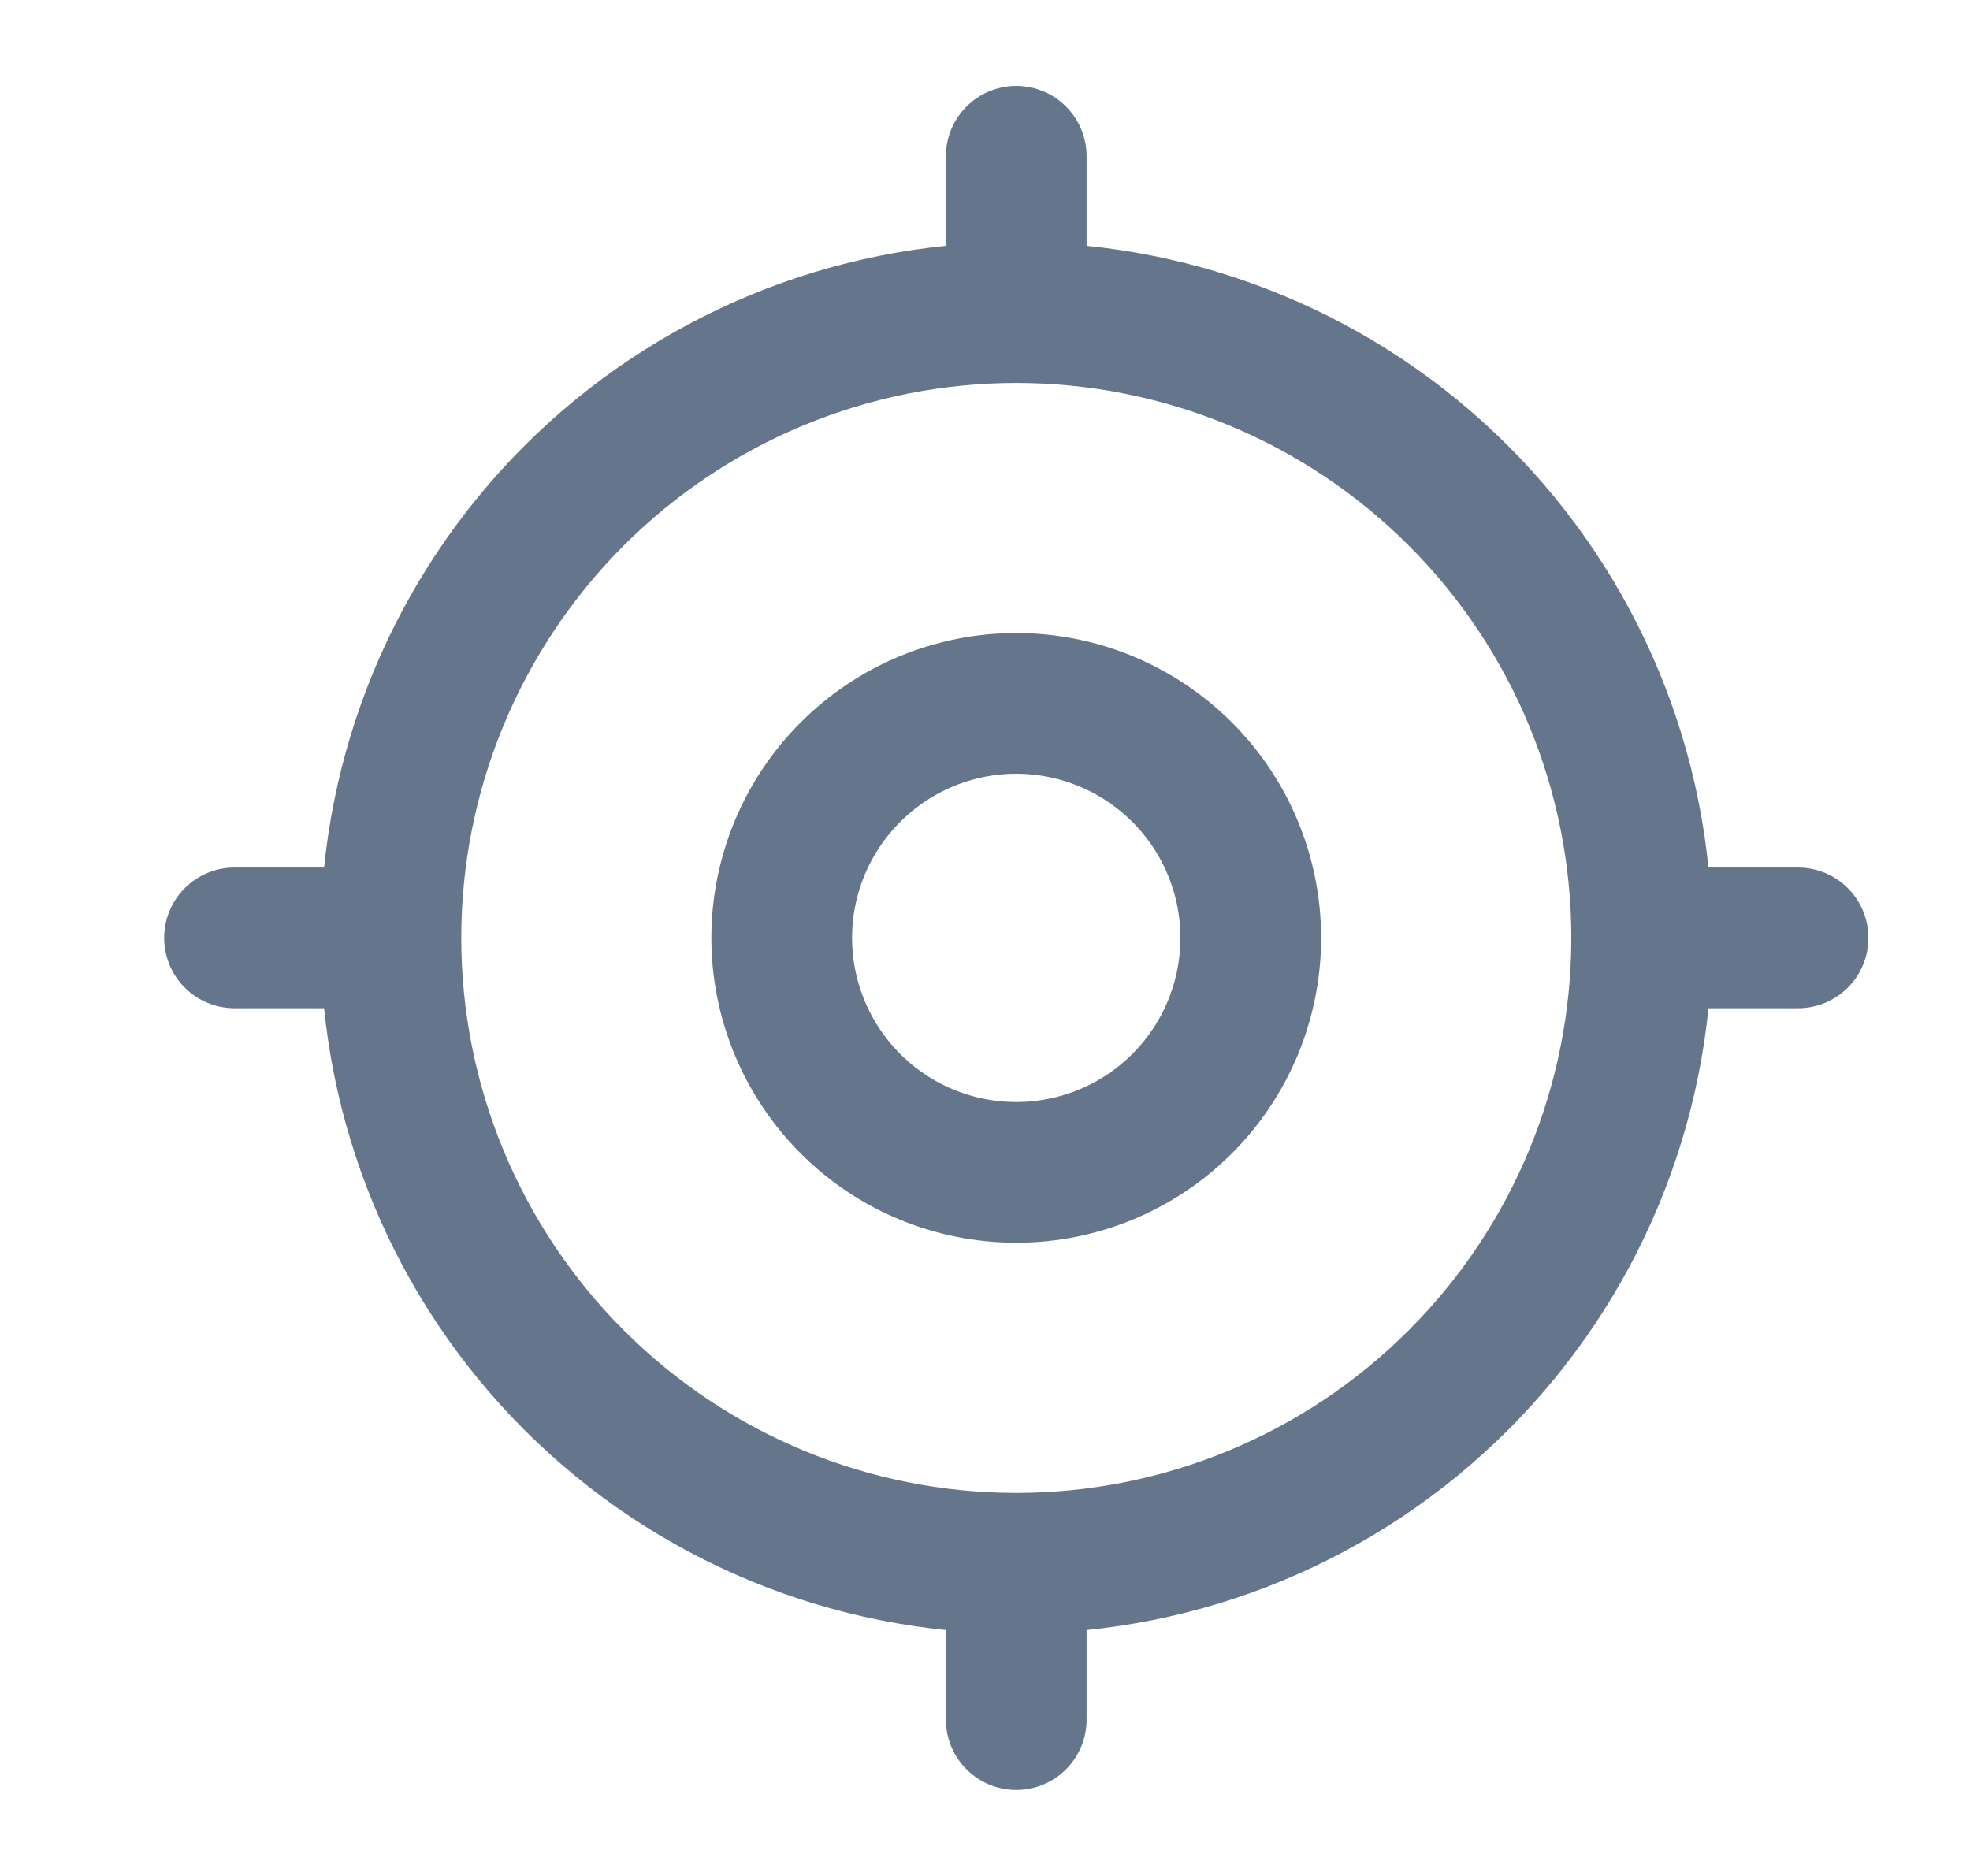 <svg width="21" height="20" viewBox="0 0 21 20" fill="none" xmlns="http://www.w3.org/2000/svg">
<path d="M4.167 9.999C4.167 11.768 4.869 13.463 6.119 14.713C7.37 15.964 9.065 16.666 10.833 16.666M4.167 9.999C4.167 8.231 4.869 6.536 6.119 5.285C7.37 4.035 9.065 3.333 10.833 3.333M4.167 9.999H2.5M10.833 16.666C12.601 16.666 14.297 15.964 15.547 14.713C16.798 13.463 17.5 11.768 17.5 9.999M10.833 16.666V18.333M17.5 9.999C17.5 8.231 16.798 6.536 15.547 5.285C14.297 4.035 12.601 3.333 10.833 3.333M17.5 9.999H19.167M10.833 3.333V1.666M8.333 9.999C8.333 10.662 8.597 11.298 9.066 11.767C9.534 12.236 10.17 12.499 10.833 12.499C11.496 12.499 12.132 12.236 12.601 11.767C13.07 11.298 13.333 10.662 13.333 9.999C13.333 9.336 13.07 8.7 12.601 8.232C12.132 7.763 11.496 7.499 10.833 7.499C10.17 7.499 9.534 7.763 9.066 8.232C8.597 8.7 8.333 9.336 8.333 9.999Z" stroke="#65758B" stroke-width="1.5" stroke-linecap="round" stroke-linejoin="round"/>
</svg>
